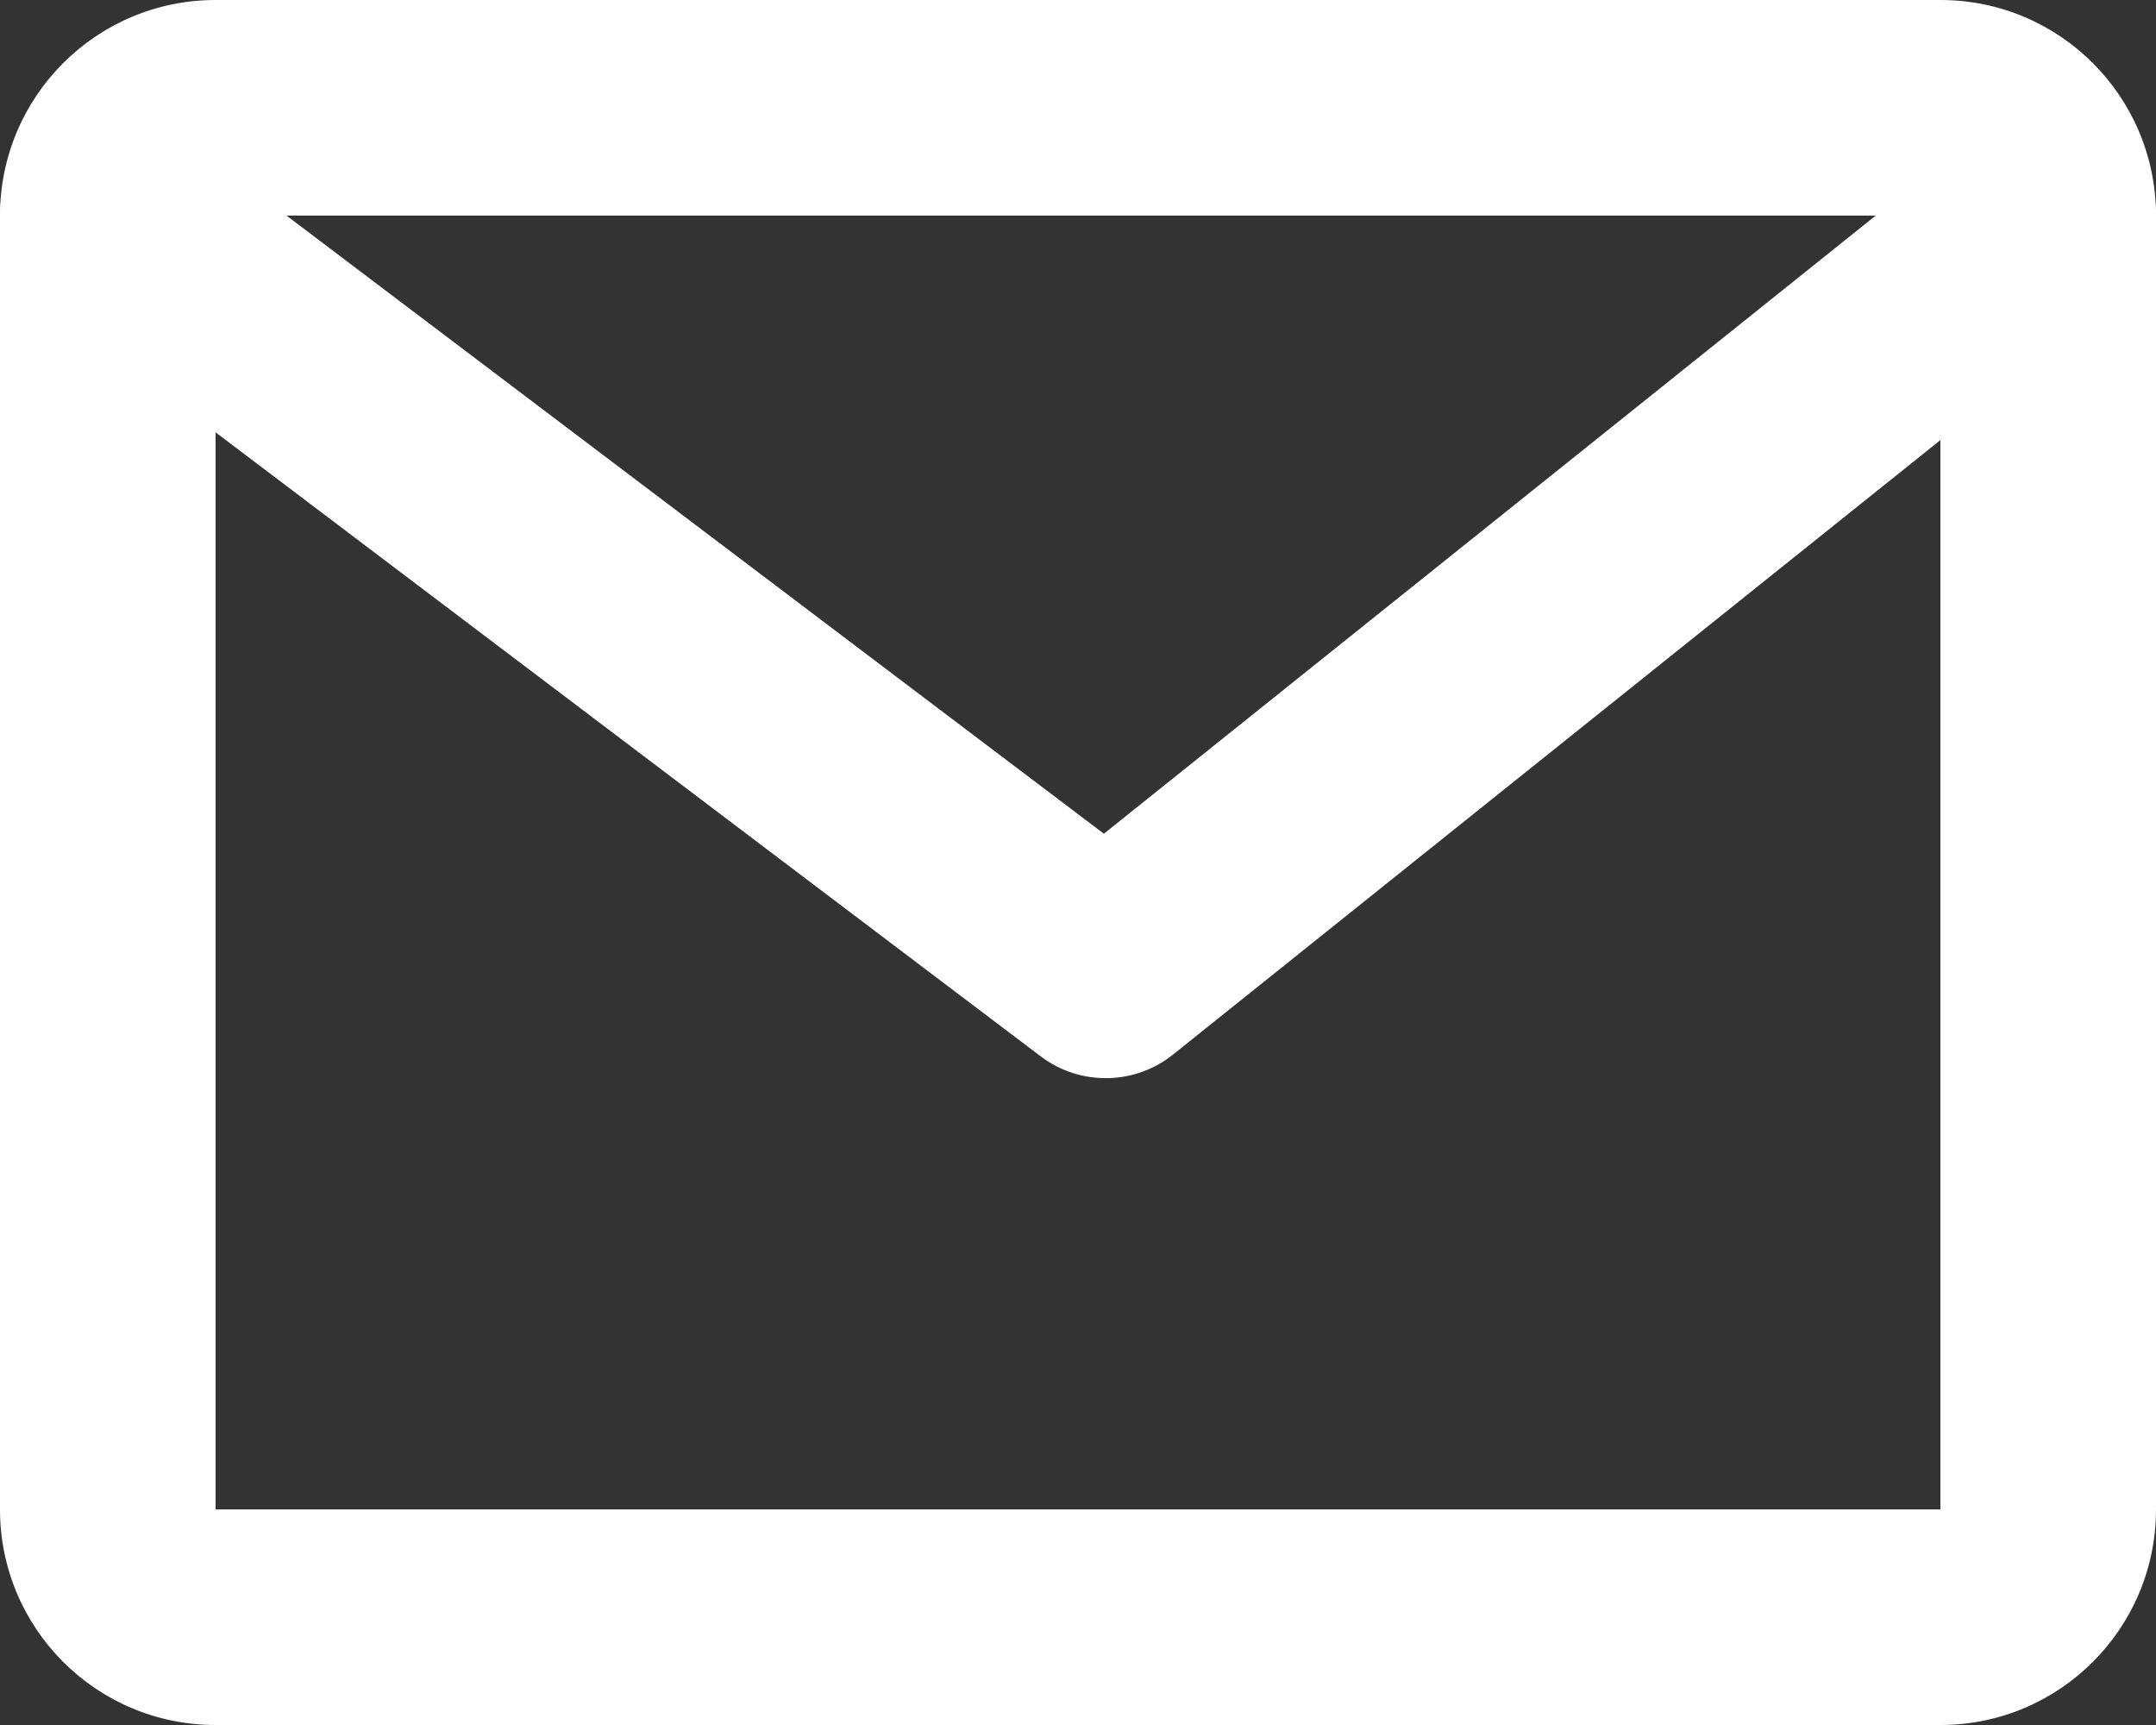<?xml version="1.0" encoding="UTF-8"?> <svg xmlns="http://www.w3.org/2000/svg" width="20" height="16" viewBox="0 0 20 16" fill="none"><rect x="0" y="0" width="20" height="16" fill="#333333" stroke="none"/> <path fill-rule="evenodd" clip-rule="evenodd" d="M0 2C0 0.895 0.895 0 2 0H18C19.105 0 20 0.895 20 2V14C20 15.105 19.105 16 18 16H2C0.895 16 0 15.105 0 14V2ZM18 2L2 2V14H18V2Z" fill="white"></path> <path fill-rule="evenodd" clip-rule="evenodd" d="M0.202 1.397C0.535 0.956 1.163 0.869 1.603 1.202L10.24 7.733L18.375 1.219C18.806 0.874 19.435 0.944 19.781 1.375C20.126 1.806 20.056 2.435 19.625 2.781L10.882 9.781C10.525 10.067 10.019 10.074 9.654 9.798L0.397 2.798C-0.044 2.465 -0.131 1.837 0.202 1.397Z" fill="white"></path> </svg> 
